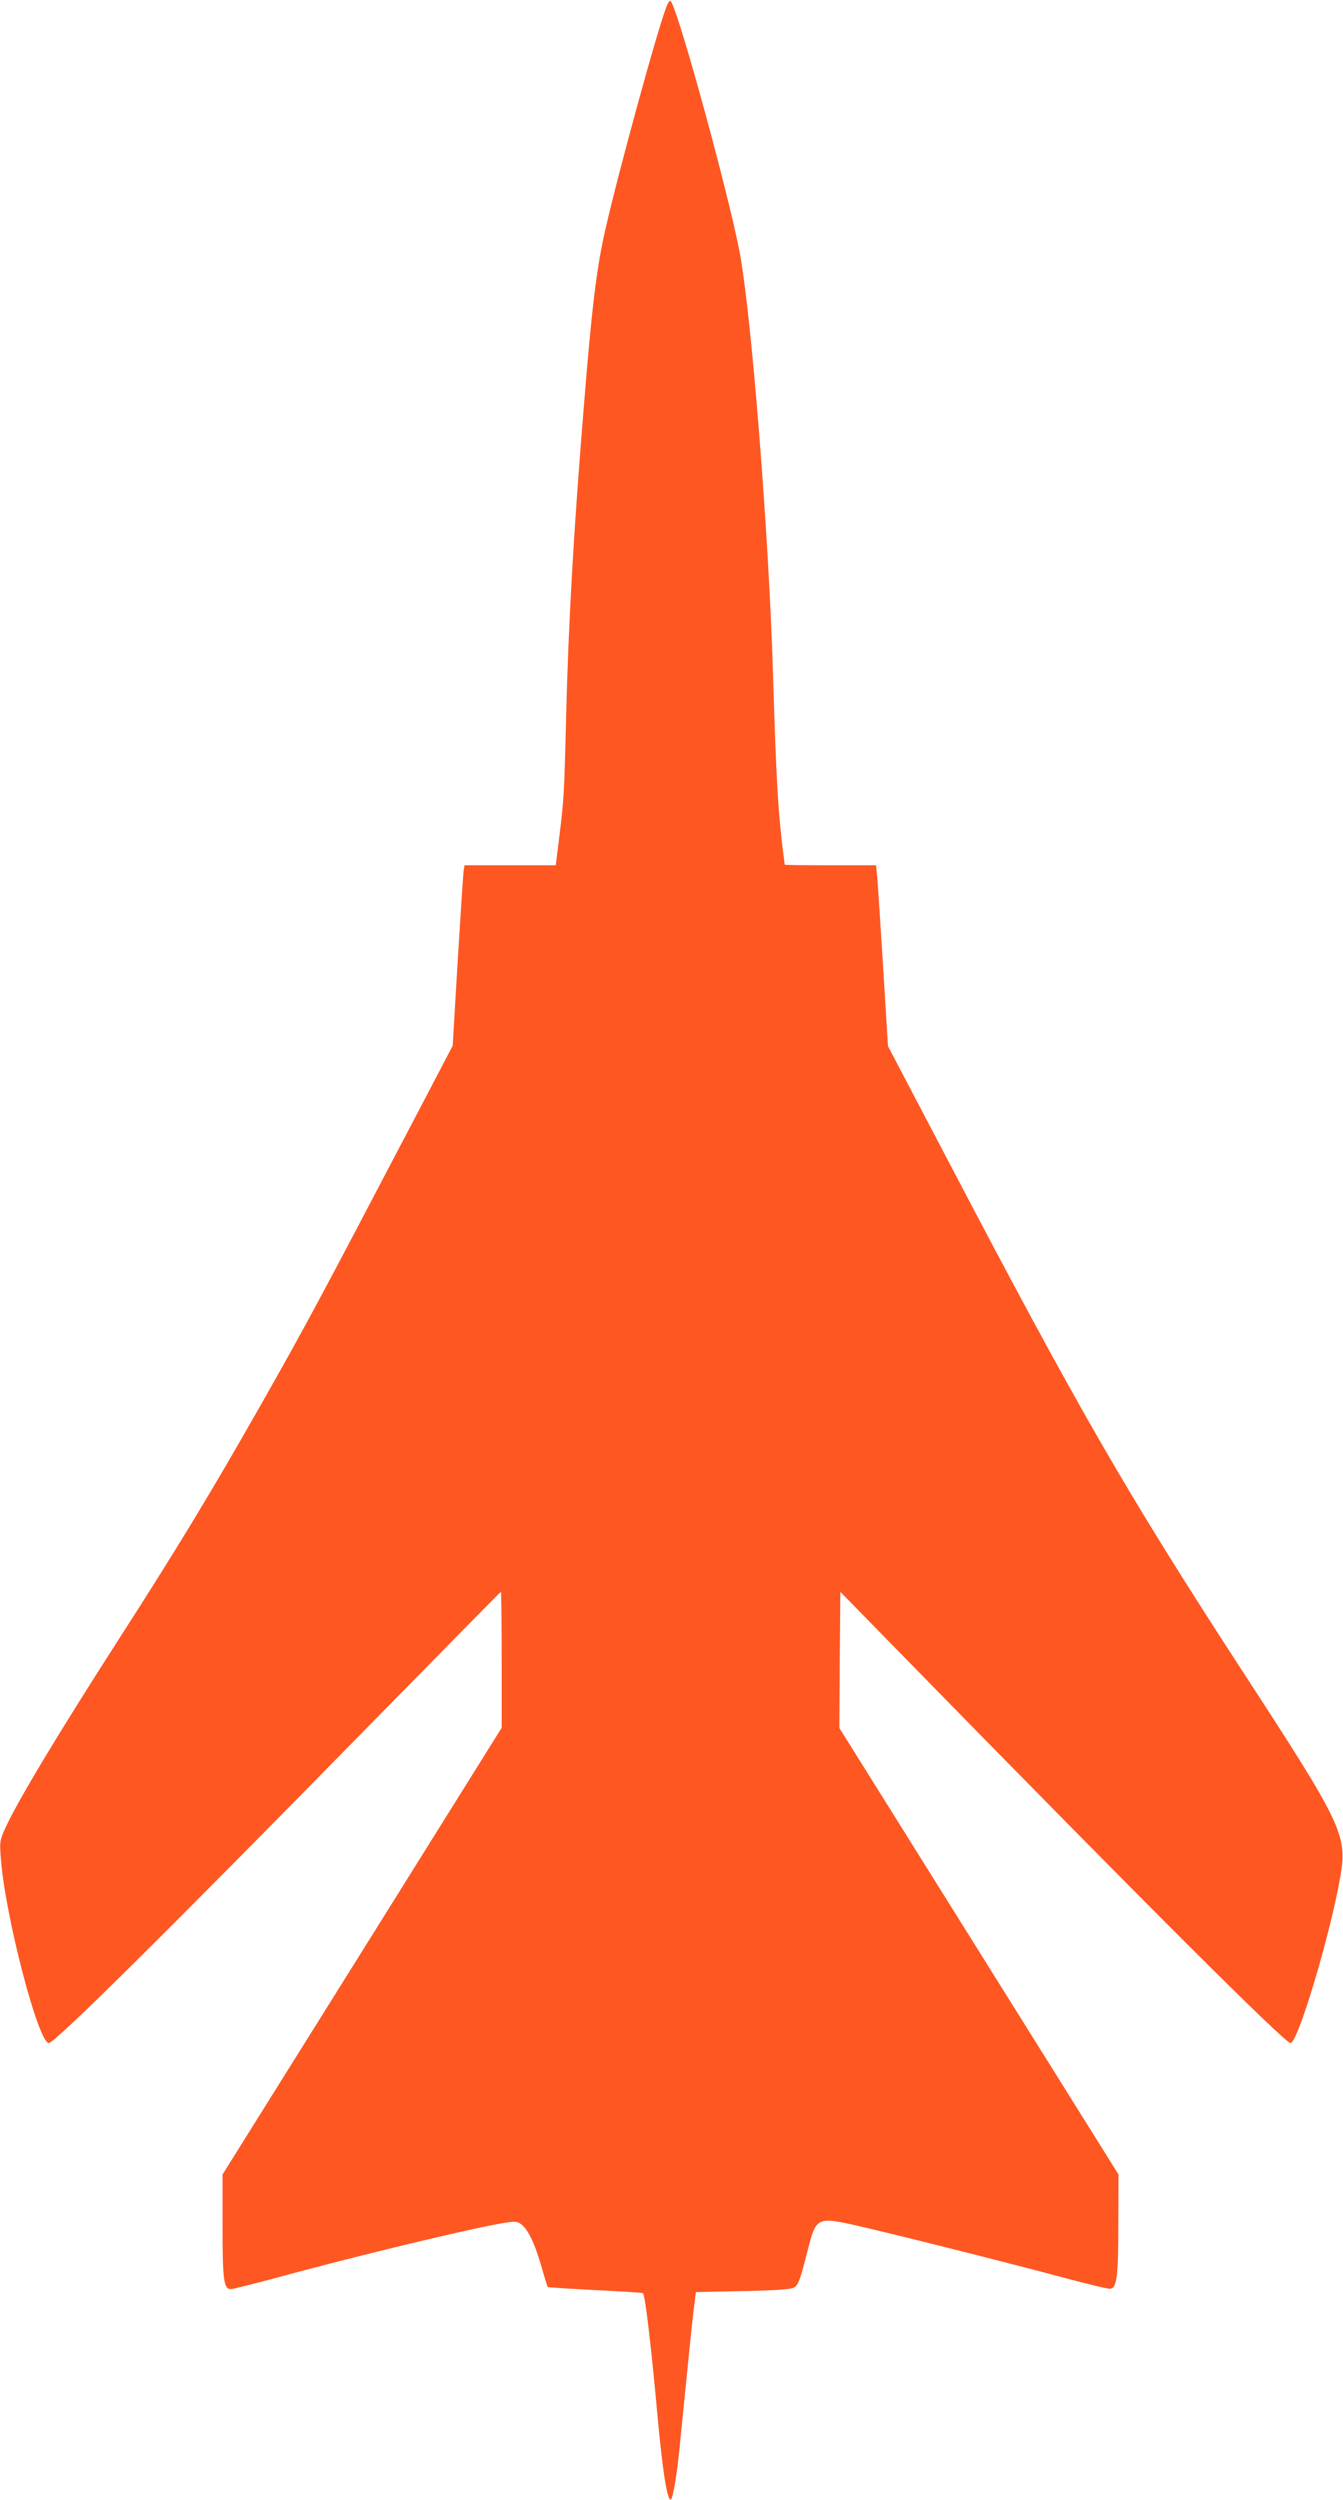 <?xml version="1.0" standalone="no"?>
<!DOCTYPE svg PUBLIC "-//W3C//DTD SVG 20010904//EN"
 "http://www.w3.org/TR/2001/REC-SVG-20010904/DTD/svg10.dtd">
<svg version="1.0" xmlns="http://www.w3.org/2000/svg"
 width="688pt" height="1280pt" viewBox="0 0 688 1280"
 preserveAspectRatio="xMidYMid meet">
<g transform="translate(0,1280) scale(0.1,-0.1)"
fill="#ff5722" stroke="none">
<path d="M3415 12768 c-42 -102 -246 -844 -314 -1144 -45 -197 -69 -394 -110
-904 -52 -633 -79 -1109 -91 -1595 -10 -405 -11 -417 -37 -627 l-16 -128 -233
0 -234 0 -4 -22 c-3 -13 -16 -221 -31 -463 l-26 -439 -176 -336 c-519 -990
-576 -1096 -811 -1510 -247 -435 -424 -727 -734 -1209 -300 -467 -509 -814
-571 -951 -28 -61 -29 -70 -23 -150 20 -291 192 -950 246 -950 31 0 606 570
1629 1613 376 383 685 697 687 697 2 0 4 -157 4 -348 l0 -348 -715 -1144 -715
-1143 0 -262 c0 -277 6 -325 42 -325 10 0 117 27 237 59 387 106 955 243 1145
277 70 12 83 12 102 -1 36 -24 70 -92 105 -210 17 -60 33 -112 35 -114 2 -2
112 -9 244 -16 131 -6 241 -13 244 -16 11 -11 42 -268 76 -647 29 -309 56
-457 73 -396 14 49 28 142 41 279 42 421 59 589 69 675 l12 95 240 5 c168 3
247 9 262 18 23 13 32 39 71 192 42 167 48 171 248 126 203 -46 790 -194 1062
-267 123 -33 231 -59 240 -57 34 6 41 64 41 329 l1 256 -715 1143 -715 1143 2
348 3 349 360 -368 c1209 -1236 1917 -1942 1946 -1942 38 0 204 556 255 850
37 215 14 264 -503 1057 -593 912 -835 1331 -1510 2618 l-304 579 -24 391
c-13 214 -27 423 -30 463 l-7 72 -234 0 c-129 0 -234 1 -234 3 -34 256 -43
414 -60 977 -21 716 -111 1843 -171 2160 -57 296 -301 1190 -350 1280 -6 11
-12 6 -24 -22z"/>
</g>
</svg>
